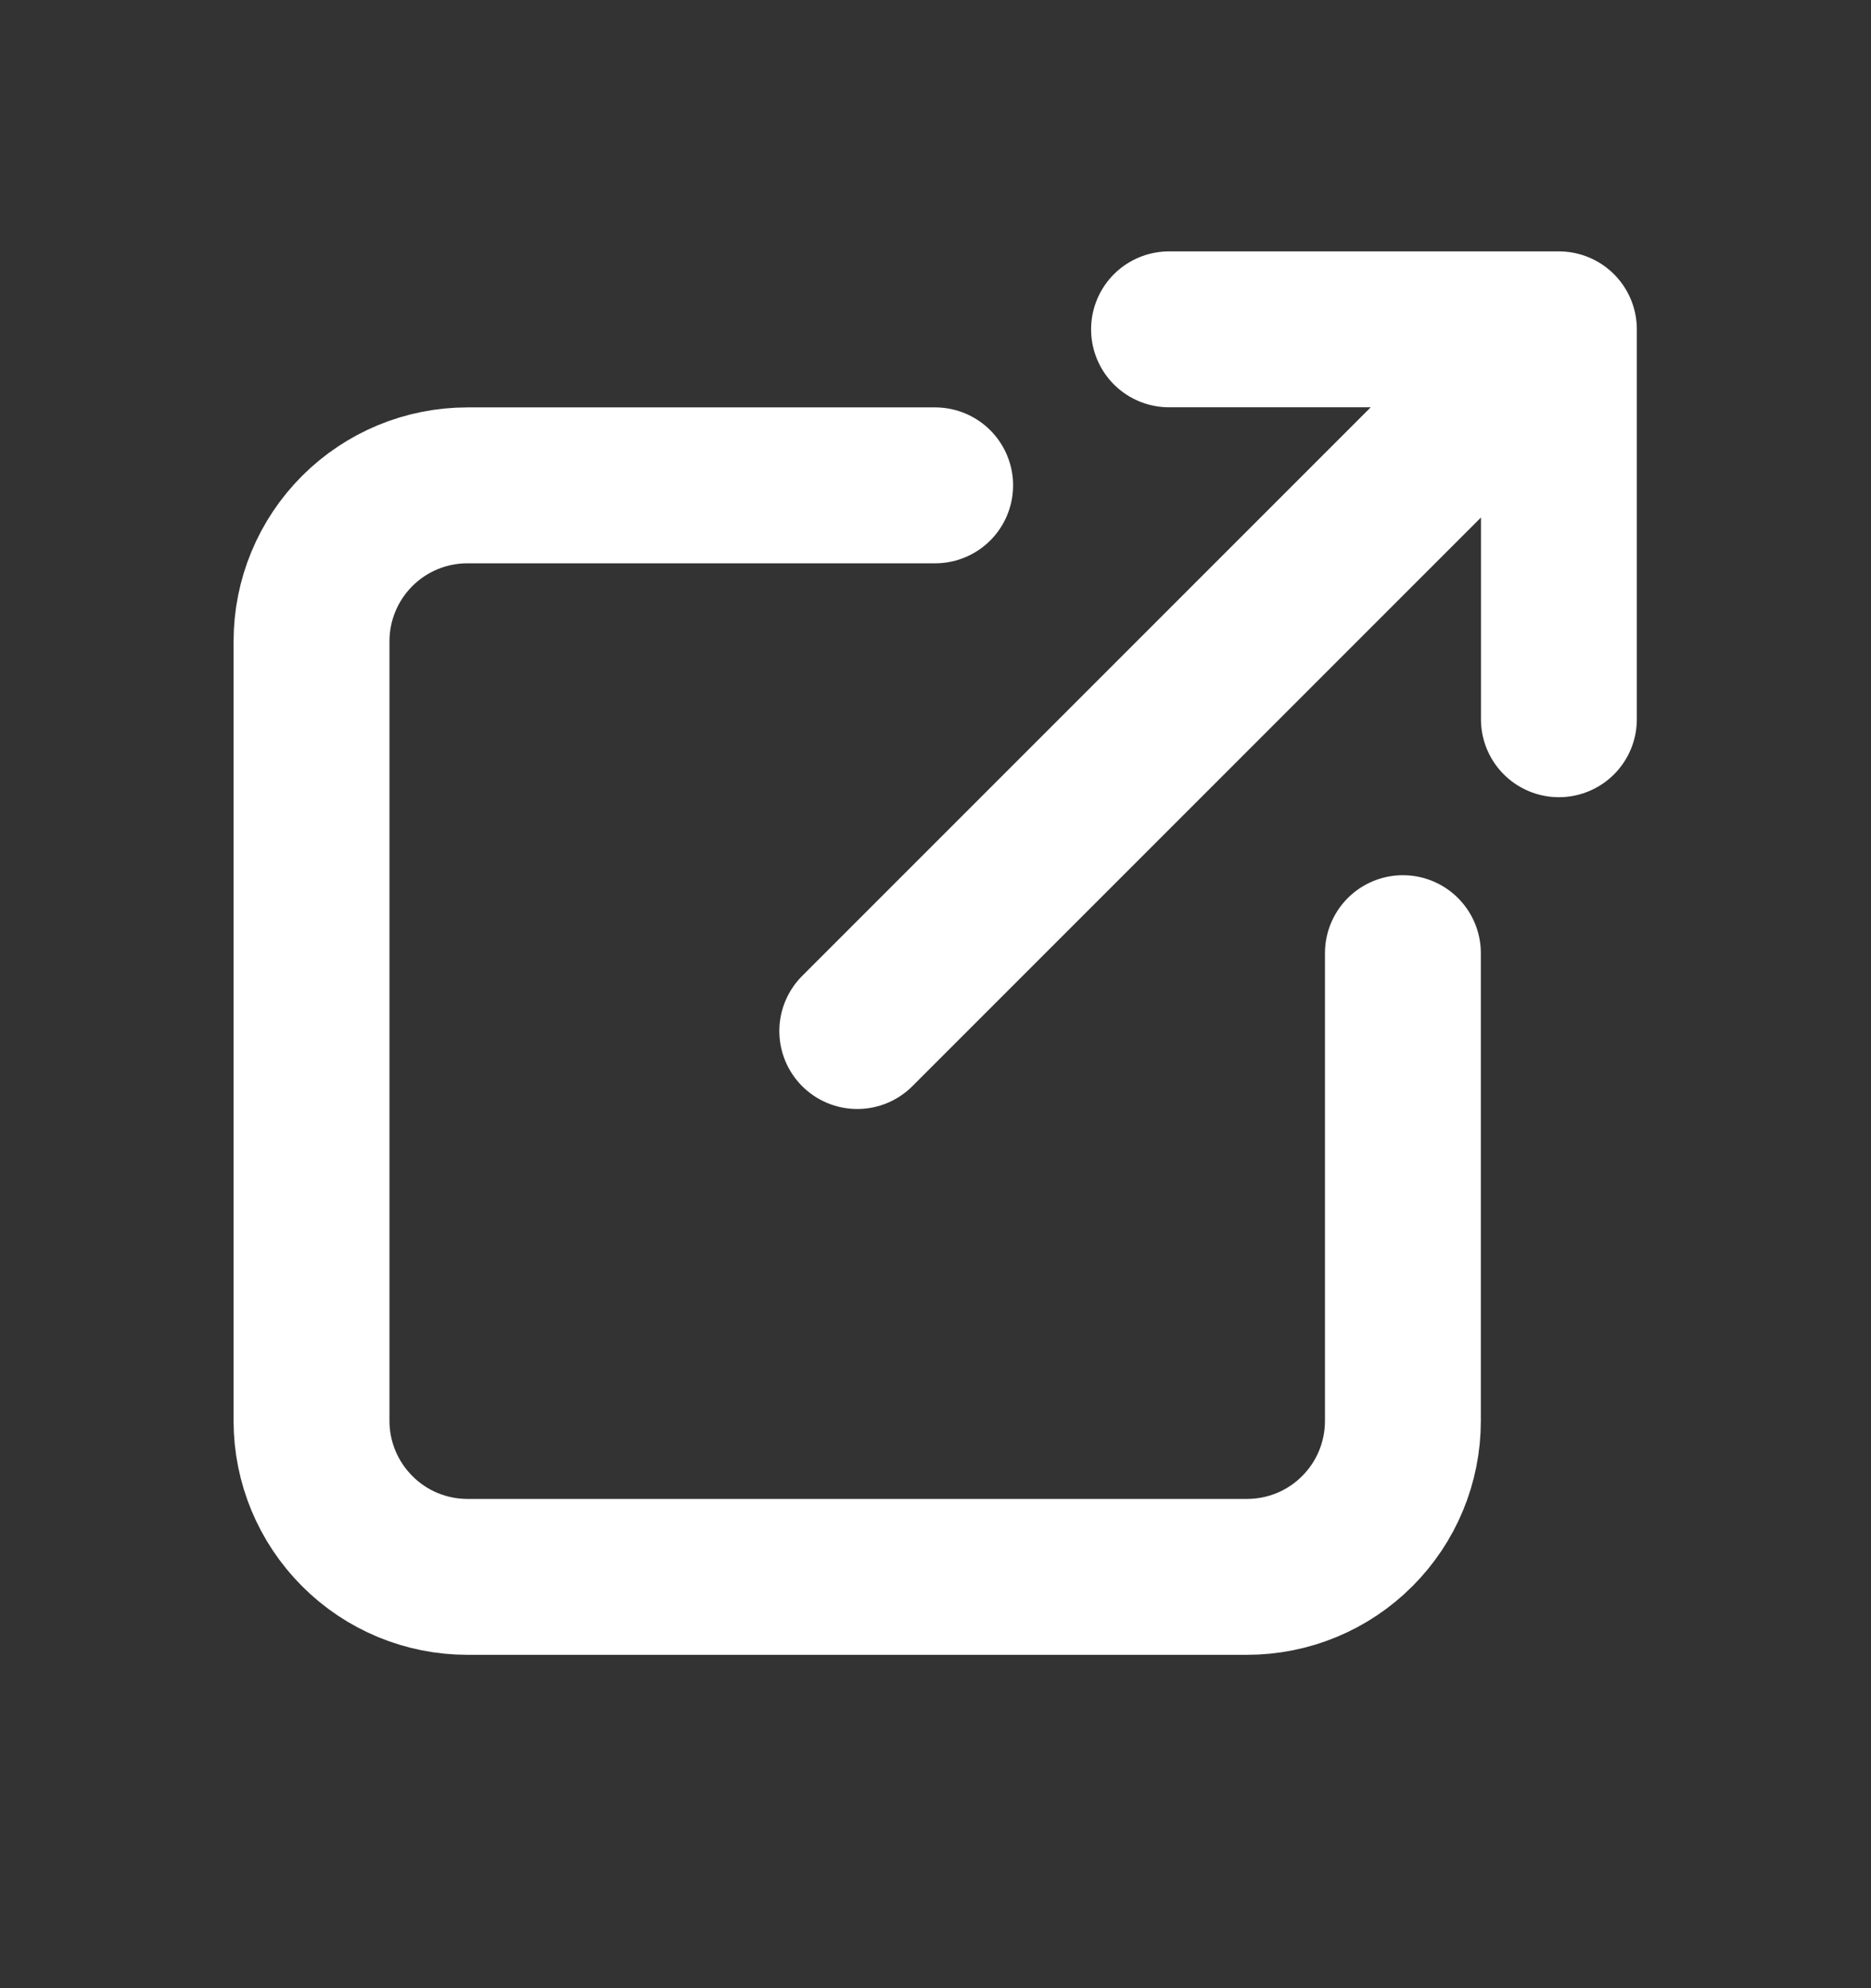 <svg width="16" height="17" viewBox="0 0 16 17" fill="none" xmlns="http://www.w3.org/2000/svg">
<rect x="0" y="0" width="16" height="17" fill="#333333" stroke="none"/>
<path d="M7.997 4.15H3.997C3.644 4.15 3.305 4.29 3.055 4.54C2.805 4.79 2.664 5.129 2.664 5.483V12.15C2.664 12.503 2.805 12.842 3.055 13.092C3.305 13.343 3.644 13.483 3.997 13.483H10.664C11.018 13.483 11.357 13.343 11.607 13.092C11.857 12.842 11.997 12.503 11.997 12.15V8.15M7.331 8.816L13.331 2.816M13.331 2.816H9.997M13.331 2.816V6.15" stroke="white" stroke-width="1.333" stroke-linecap="round" stroke-linejoin="round"/>
</svg>
